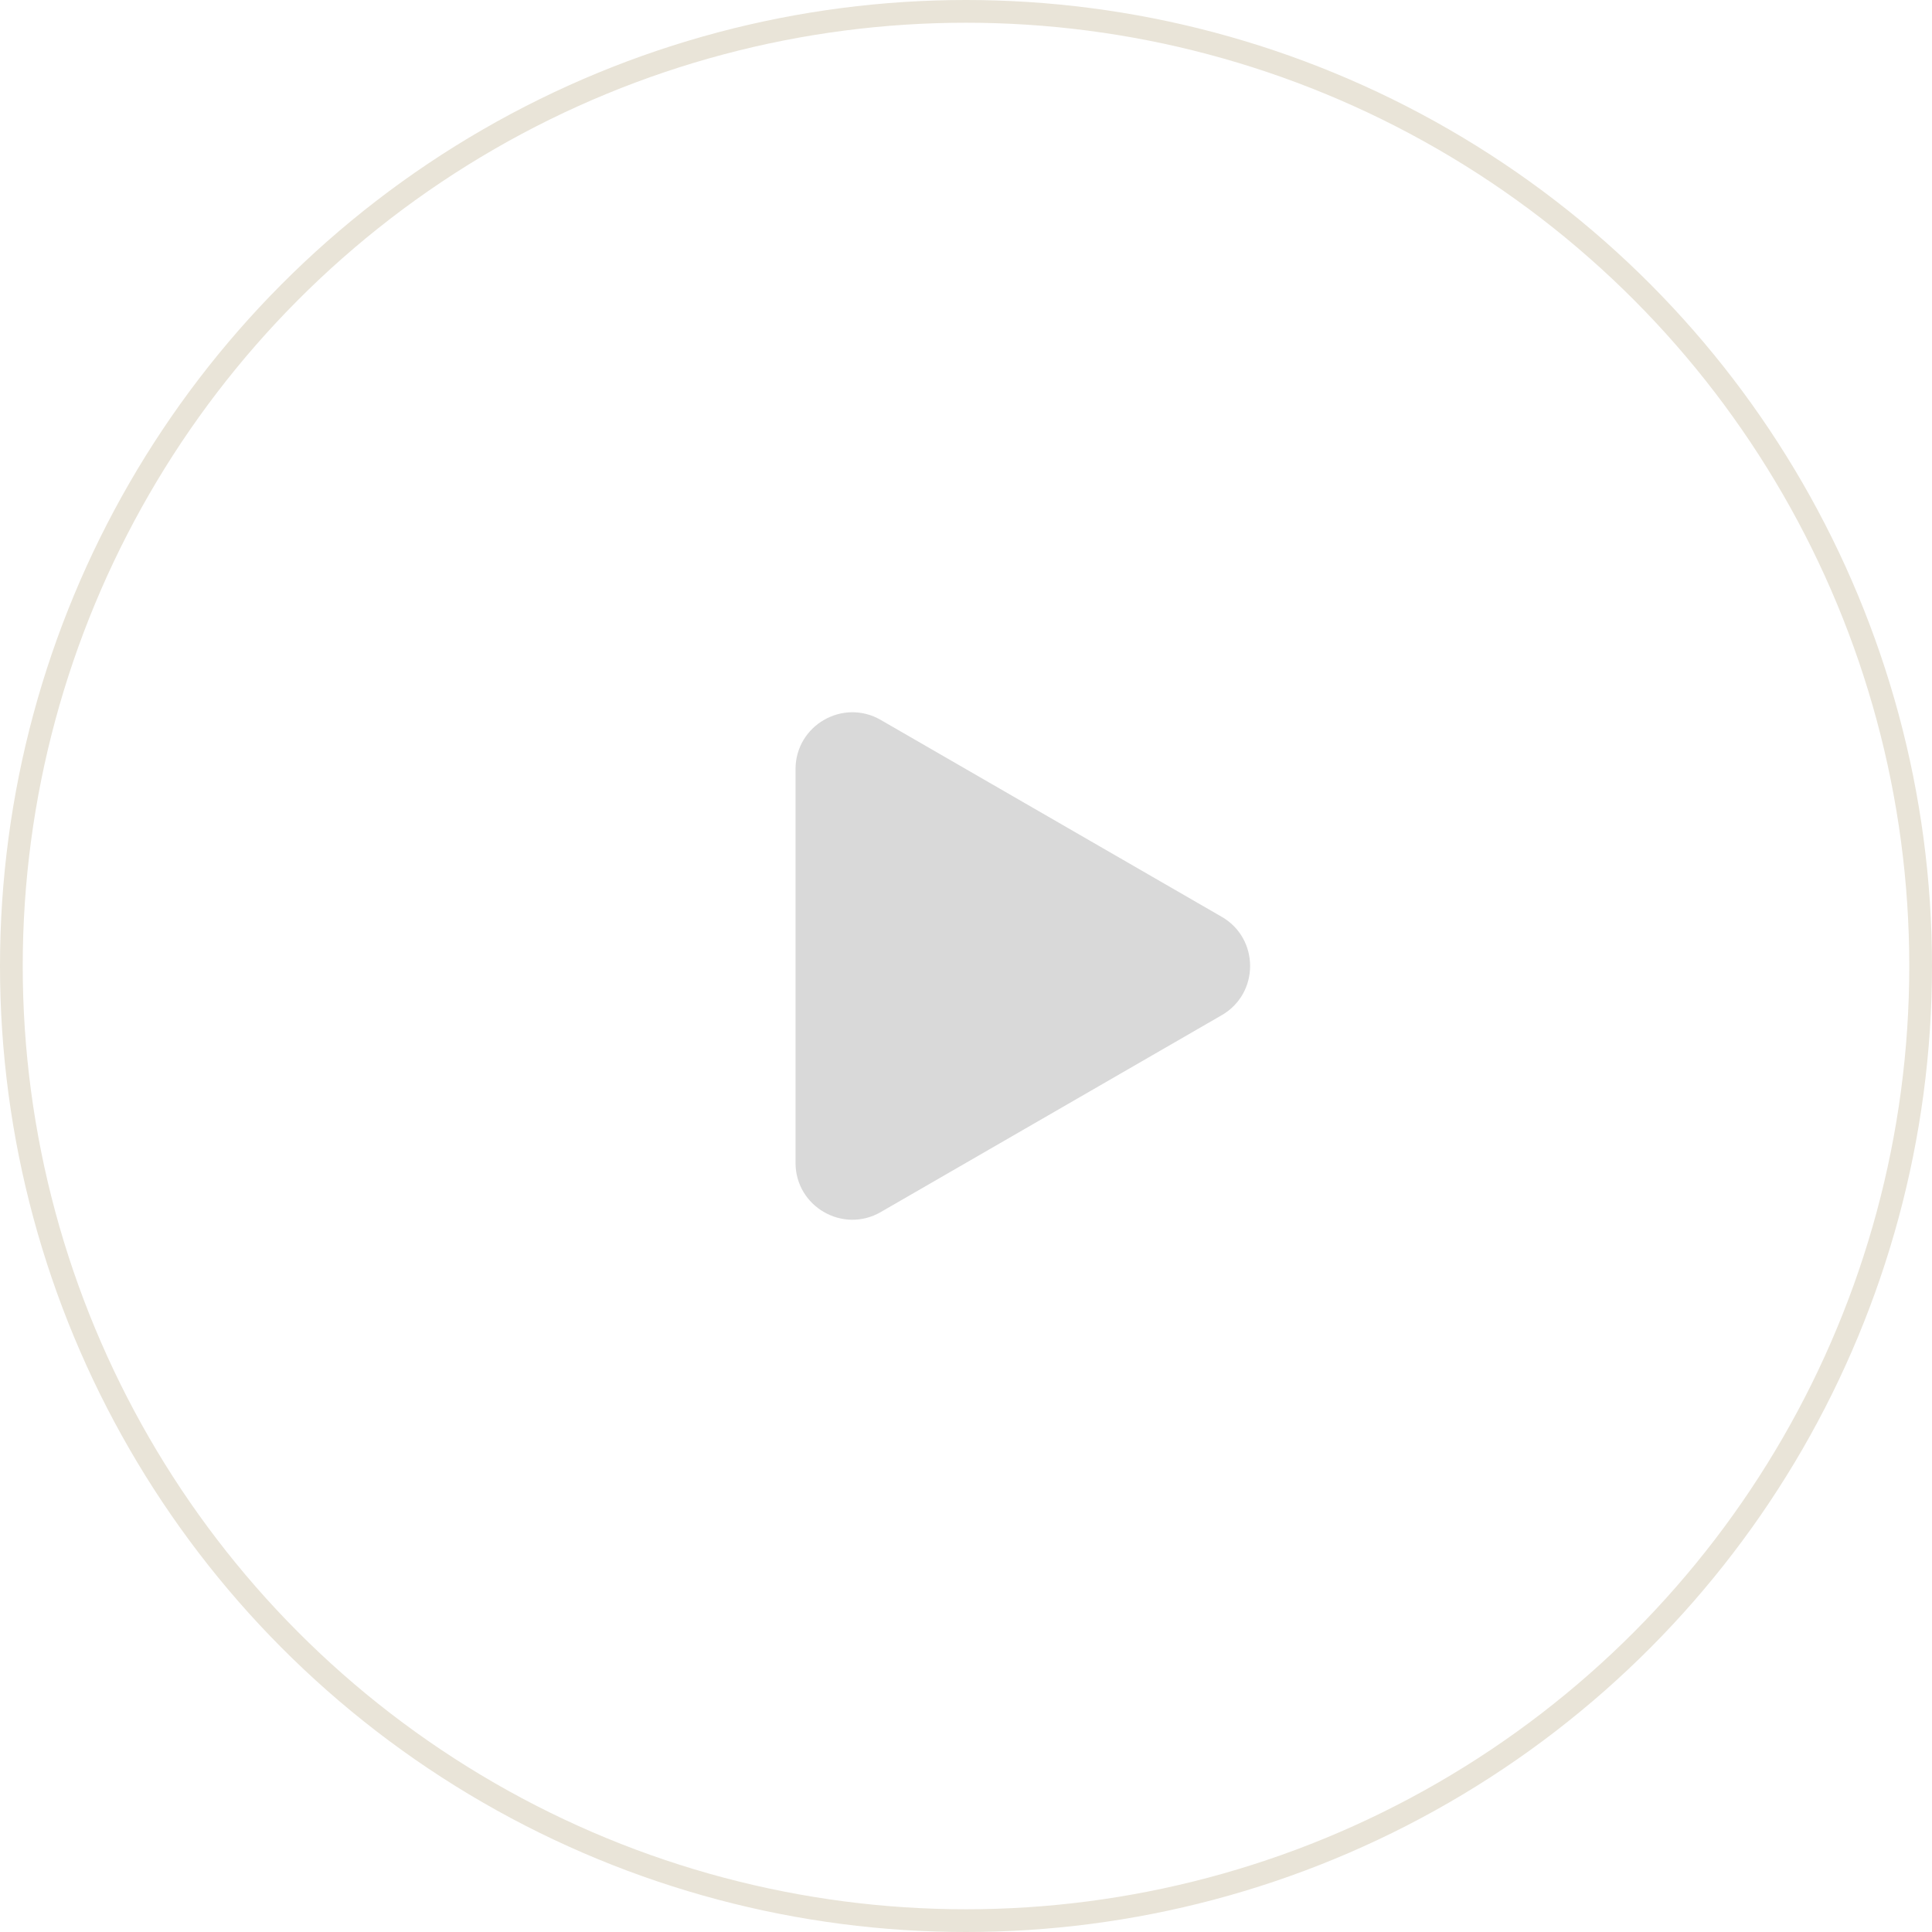 <svg width="170" height="170" viewBox="0 0 170 170" fill="none" xmlns="http://www.w3.org/2000/svg">
<circle cx="85" cy="85" r="84" stroke="#E9E4D8" stroke-width="2"/>
<path d="M107.5 80.67C110.833 82.594 110.833 87.406 107.5 89.33L77.5 106.651C74.167 108.575 70 106.17 70 102.321L70 67.68C70 63.831 74.167 61.425 77.5 63.349L107.5 80.67Z" fill="#D9D9D9"/>
</svg>
